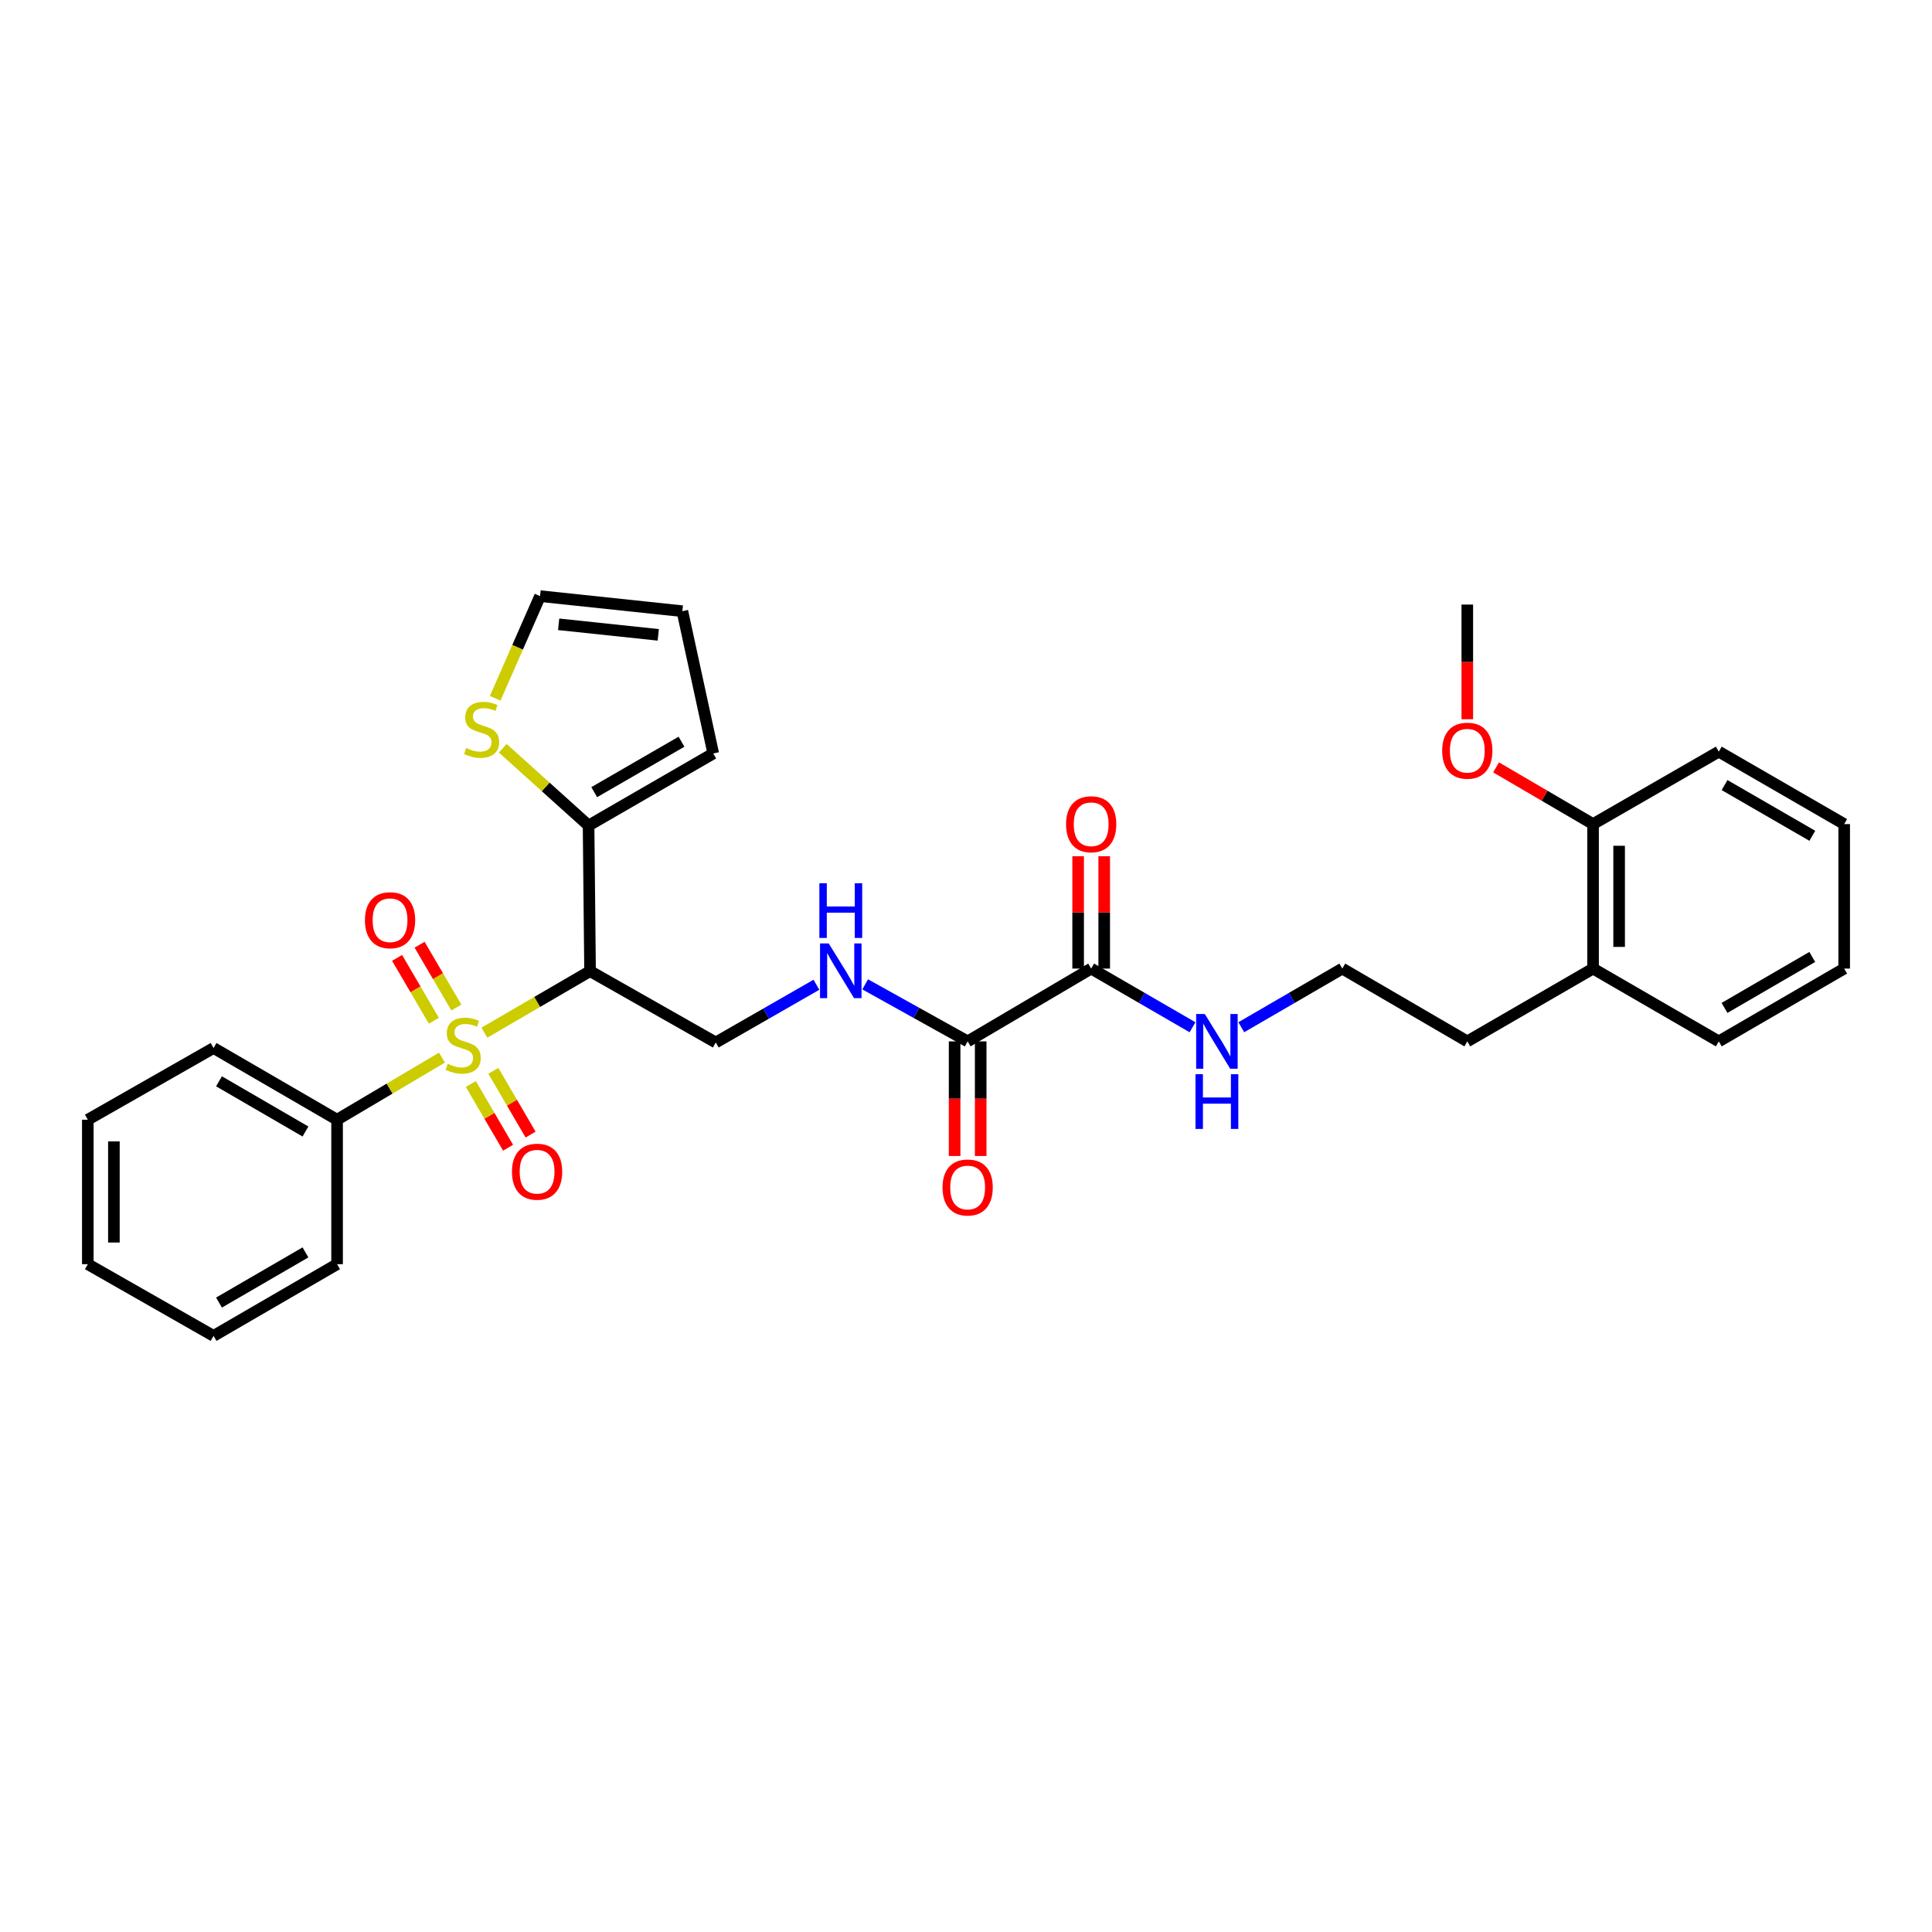<?xml version='1.0' encoding='iso-8859-1'?>
<svg version='1.1' baseProfile='full'
              xmlns='http://www.w3.org/2000/svg'
                      xmlns:rdkit='http://www.rdkit.org/xml'
                      xmlns:xlink='http://www.w3.org/1999/xlink'
                  xml:space='preserve'
width='1000px' height='1000px' viewBox='0 0 1000 1000'>
<!-- END OF HEADER -->
<rect style='opacity:1.0;fill:#FFFFFF;stroke:none' width='1000' height='1000' x='0' y='0'> </rect>
<path class='bond-0' d='M 250.72,534.513 L 278.067,518.584' style='fill:none;fill-rule:evenodd;stroke:#CCCC00;stroke-width:6px;stroke-linecap:butt;stroke-linejoin:miter;stroke-opacity:1' />
<path class='bond-0' d='M 278.067,518.584 L 305.414,502.654' style='fill:none;fill-rule:evenodd;stroke:#000000;stroke-width:6px;stroke-linecap:butt;stroke-linejoin:miter;stroke-opacity:1' />
<path class='bond-7' d='M 243.713,561.088 L 253.346,577.579' style='fill:none;fill-rule:evenodd;stroke:#CCCC00;stroke-width:6px;stroke-linecap:butt;stroke-linejoin:miter;stroke-opacity:1' />
<path class='bond-7' d='M 253.346,577.579 L 262.979,594.069' style='fill:none;fill-rule:evenodd;stroke:#FF0000;stroke-width:6px;stroke-linecap:butt;stroke-linejoin:miter;stroke-opacity:1' />
<path class='bond-7' d='M 255.367,554.281 L 265,570.771' style='fill:none;fill-rule:evenodd;stroke:#CCCC00;stroke-width:6px;stroke-linecap:butt;stroke-linejoin:miter;stroke-opacity:1' />
<path class='bond-7' d='M 265,570.771 L 274.632,587.261' style='fill:none;fill-rule:evenodd;stroke:#FF0000;stroke-width:6px;stroke-linecap:butt;stroke-linejoin:miter;stroke-opacity:1' />
<path class='bond-8' d='M 236.206,521.507 L 226.692,505.247' style='fill:none;fill-rule:evenodd;stroke:#CCCC00;stroke-width:6px;stroke-linecap:butt;stroke-linejoin:miter;stroke-opacity:1' />
<path class='bond-8' d='M 226.692,505.247 L 217.177,488.986' style='fill:none;fill-rule:evenodd;stroke:#FF0000;stroke-width:6px;stroke-linecap:butt;stroke-linejoin:miter;stroke-opacity:1' />
<path class='bond-8' d='M 224.557,528.323 L 215.043,512.063' style='fill:none;fill-rule:evenodd;stroke:#CCCC00;stroke-width:6px;stroke-linecap:butt;stroke-linejoin:miter;stroke-opacity:1' />
<path class='bond-8' d='M 215.043,512.063 L 205.528,495.803' style='fill:none;fill-rule:evenodd;stroke:#FF0000;stroke-width:6px;stroke-linecap:butt;stroke-linejoin:miter;stroke-opacity:1' />
<path class='bond-9' d='M 228.764,547.409 L 201.617,563.484' style='fill:none;fill-rule:evenodd;stroke:#CCCC00;stroke-width:6px;stroke-linecap:butt;stroke-linejoin:miter;stroke-opacity:1' />
<path class='bond-9' d='M 201.617,563.484 L 174.471,579.56' style='fill:none;fill-rule:evenodd;stroke:#000000;stroke-width:6px;stroke-linecap:butt;stroke-linejoin:miter;stroke-opacity:1' />
<path class='bond-1' d='M 305.414,502.654 L 304.642,427.3' style='fill:none;fill-rule:evenodd;stroke:#000000;stroke-width:6px;stroke-linecap:butt;stroke-linejoin:miter;stroke-opacity:1' />
<path class='bond-4' d='M 305.414,502.654 L 370.481,539.589' style='fill:none;fill-rule:evenodd;stroke:#000000;stroke-width:6px;stroke-linecap:butt;stroke-linejoin:miter;stroke-opacity:1' />
<path class='bond-6' d='M 304.642,427.3 L 282.431,407.297' style='fill:none;fill-rule:evenodd;stroke:#000000;stroke-width:6px;stroke-linecap:butt;stroke-linejoin:miter;stroke-opacity:1' />
<path class='bond-6' d='M 282.431,407.297 L 260.22,387.294' style='fill:none;fill-rule:evenodd;stroke:#CCCC00;stroke-width:6px;stroke-linecap:butt;stroke-linejoin:miter;stroke-opacity:1' />
<path class='bond-10' d='M 304.642,427.3 L 369.177,389.998' style='fill:none;fill-rule:evenodd;stroke:#000000;stroke-width:6px;stroke-linecap:butt;stroke-linejoin:miter;stroke-opacity:1' />
<path class='bond-10' d='M 307.568,410.02 L 352.742,383.909' style='fill:none;fill-rule:evenodd;stroke:#000000;stroke-width:6px;stroke-linecap:butt;stroke-linejoin:miter;stroke-opacity:1' />
<path class='bond-2' d='M 500.855,539.019 L 474.331,524.258' style='fill:none;fill-rule:evenodd;stroke:#000000;stroke-width:6px;stroke-linecap:butt;stroke-linejoin:miter;stroke-opacity:1' />
<path class='bond-2' d='M 474.331,524.258 L 447.807,509.497' style='fill:none;fill-rule:evenodd;stroke:#0000FF;stroke-width:6px;stroke-linecap:butt;stroke-linejoin:miter;stroke-opacity:1' />
<path class='bond-3' d='M 500.855,539.019 L 564.789,501.335' style='fill:none;fill-rule:evenodd;stroke:#000000;stroke-width:6px;stroke-linecap:butt;stroke-linejoin:miter;stroke-opacity:1' />
<path class='bond-12' d='M 494.107,539.019 L 494.107,568.686' style='fill:none;fill-rule:evenodd;stroke:#000000;stroke-width:6px;stroke-linecap:butt;stroke-linejoin:miter;stroke-opacity:1' />
<path class='bond-12' d='M 494.107,568.686 L 494.107,598.352' style='fill:none;fill-rule:evenodd;stroke:#FF0000;stroke-width:6px;stroke-linecap:butt;stroke-linejoin:miter;stroke-opacity:1' />
<path class='bond-12' d='M 507.603,539.019 L 507.603,568.686' style='fill:none;fill-rule:evenodd;stroke:#000000;stroke-width:6px;stroke-linecap:butt;stroke-linejoin:miter;stroke-opacity:1' />
<path class='bond-12' d='M 507.603,568.686 L 507.603,598.352' style='fill:none;fill-rule:evenodd;stroke:#FF0000;stroke-width:6px;stroke-linecap:butt;stroke-linejoin:miter;stroke-opacity:1' />
<path class='bond-13' d='M 571.538,501.335 L 571.538,472.257' style='fill:none;fill-rule:evenodd;stroke:#000000;stroke-width:6px;stroke-linecap:butt;stroke-linejoin:miter;stroke-opacity:1' />
<path class='bond-13' d='M 571.538,472.257 L 571.538,443.18' style='fill:none;fill-rule:evenodd;stroke:#FF0000;stroke-width:6px;stroke-linecap:butt;stroke-linejoin:miter;stroke-opacity:1' />
<path class='bond-13' d='M 558.041,501.335 L 558.041,472.257' style='fill:none;fill-rule:evenodd;stroke:#000000;stroke-width:6px;stroke-linecap:butt;stroke-linejoin:miter;stroke-opacity:1' />
<path class='bond-13' d='M 558.041,472.257 L 558.041,443.18' style='fill:none;fill-rule:evenodd;stroke:#FF0000;stroke-width:6px;stroke-linecap:butt;stroke-linejoin:miter;stroke-opacity:1' />
<path class='bond-15' d='M 564.789,501.335 L 591.02,516.523' style='fill:none;fill-rule:evenodd;stroke:#000000;stroke-width:6px;stroke-linecap:butt;stroke-linejoin:miter;stroke-opacity:1' />
<path class='bond-15' d='M 591.02,516.523 L 617.251,531.712' style='fill:none;fill-rule:evenodd;stroke:#0000FF;stroke-width:6px;stroke-linecap:butt;stroke-linejoin:miter;stroke-opacity:1' />
<path class='bond-5' d='M 370.481,539.589 L 396.532,524.647' style='fill:none;fill-rule:evenodd;stroke:#000000;stroke-width:6px;stroke-linecap:butt;stroke-linejoin:miter;stroke-opacity:1' />
<path class='bond-5' d='M 396.532,524.647 L 422.583,509.704' style='fill:none;fill-rule:evenodd;stroke:#0000FF;stroke-width:6px;stroke-linecap:butt;stroke-linejoin:miter;stroke-opacity:1' />
<path class='bond-11' d='M 256.305,361.438 L 267.918,334.993' style='fill:none;fill-rule:evenodd;stroke:#CCCC00;stroke-width:6px;stroke-linecap:butt;stroke-linejoin:miter;stroke-opacity:1' />
<path class='bond-11' d='M 267.918,334.993 L 279.532,308.549' style='fill:none;fill-rule:evenodd;stroke:#000000;stroke-width:6px;stroke-linecap:butt;stroke-linejoin:miter;stroke-opacity:1' />
<path class='bond-21' d='M 174.471,579.56 L 110.536,542.446' style='fill:none;fill-rule:evenodd;stroke:#000000;stroke-width:6px;stroke-linecap:butt;stroke-linejoin:miter;stroke-opacity:1' />
<path class='bond-21' d='M 158.105,585.665 L 113.351,559.685' style='fill:none;fill-rule:evenodd;stroke:#000000;stroke-width:6px;stroke-linecap:butt;stroke-linejoin:miter;stroke-opacity:1' />
<path class='bond-22' d='M 174.471,579.56 L 174.471,654.344' style='fill:none;fill-rule:evenodd;stroke:#000000;stroke-width:6px;stroke-linecap:butt;stroke-linejoin:miter;stroke-opacity:1' />
<path class='bond-14' d='M 369.177,389.998 L 353.184,316.346' style='fill:none;fill-rule:evenodd;stroke:#000000;stroke-width:6px;stroke-linecap:butt;stroke-linejoin:miter;stroke-opacity:1' />
<path class='bond-32' d='M 279.532,308.549 L 353.184,316.346' style='fill:none;fill-rule:evenodd;stroke:#000000;stroke-width:6px;stroke-linecap:butt;stroke-linejoin:miter;stroke-opacity:1' />
<path class='bond-32' d='M 289.158,323.139 L 340.715,328.598' style='fill:none;fill-rule:evenodd;stroke:#000000;stroke-width:6px;stroke-linecap:butt;stroke-linejoin:miter;stroke-opacity:1' />
<path class='bond-18' d='M 642.487,531.694 L 668.63,516.514' style='fill:none;fill-rule:evenodd;stroke:#0000FF;stroke-width:6px;stroke-linecap:butt;stroke-linejoin:miter;stroke-opacity:1' />
<path class='bond-18' d='M 668.63,516.514 L 694.773,501.335' style='fill:none;fill-rule:evenodd;stroke:#000000;stroke-width:6px;stroke-linecap:butt;stroke-linejoin:miter;stroke-opacity:1' />
<path class='bond-16' d='M 824.562,426.551 L 824.562,501.335' style='fill:none;fill-rule:evenodd;stroke:#000000;stroke-width:6px;stroke-linecap:butt;stroke-linejoin:miter;stroke-opacity:1' />
<path class='bond-16' d='M 838.058,437.768 L 838.058,490.117' style='fill:none;fill-rule:evenodd;stroke:#000000;stroke-width:6px;stroke-linecap:butt;stroke-linejoin:miter;stroke-opacity:1' />
<path class='bond-19' d='M 824.562,426.551 L 799.46,411.87' style='fill:none;fill-rule:evenodd;stroke:#000000;stroke-width:6px;stroke-linecap:butt;stroke-linejoin:miter;stroke-opacity:1' />
<path class='bond-19' d='M 799.46,411.87 L 774.358,397.189' style='fill:none;fill-rule:evenodd;stroke:#FF0000;stroke-width:6px;stroke-linecap:butt;stroke-linejoin:miter;stroke-opacity:1' />
<path class='bond-23' d='M 824.562,426.551 L 889.644,389.046' style='fill:none;fill-rule:evenodd;stroke:#000000;stroke-width:6px;stroke-linecap:butt;stroke-linejoin:miter;stroke-opacity:1' />
<path class='bond-17' d='M 824.562,501.335 L 759.472,539.019' style='fill:none;fill-rule:evenodd;stroke:#000000;stroke-width:6px;stroke-linecap:butt;stroke-linejoin:miter;stroke-opacity:1' />
<path class='bond-24' d='M 824.562,501.335 L 889.644,539.019' style='fill:none;fill-rule:evenodd;stroke:#000000;stroke-width:6px;stroke-linecap:butt;stroke-linejoin:miter;stroke-opacity:1' />
<path class='bond-20' d='M 694.773,501.335 L 759.472,539.019' style='fill:none;fill-rule:evenodd;stroke:#000000;stroke-width:6px;stroke-linecap:butt;stroke-linejoin:miter;stroke-opacity:1' />
<path class='bond-25' d='M 759.472,372.275 L 759.472,342.601' style='fill:none;fill-rule:evenodd;stroke:#FF0000;stroke-width:6px;stroke-linecap:butt;stroke-linejoin:miter;stroke-opacity:1' />
<path class='bond-25' d='M 759.472,342.601 L 759.472,312.927' style='fill:none;fill-rule:evenodd;stroke:#000000;stroke-width:6px;stroke-linecap:butt;stroke-linejoin:miter;stroke-opacity:1' />
<path class='bond-26' d='M 110.536,542.446 L 45.455,579.56' style='fill:none;fill-rule:evenodd;stroke:#000000;stroke-width:6px;stroke-linecap:butt;stroke-linejoin:miter;stroke-opacity:1' />
<path class='bond-27' d='M 174.471,654.344 L 110.536,691.451' style='fill:none;fill-rule:evenodd;stroke:#000000;stroke-width:6px;stroke-linecap:butt;stroke-linejoin:miter;stroke-opacity:1' />
<path class='bond-27' d='M 158.106,648.238 L 113.352,674.213' style='fill:none;fill-rule:evenodd;stroke:#000000;stroke-width:6px;stroke-linecap:butt;stroke-linejoin:miter;stroke-opacity:1' />
<path class='bond-33' d='M 889.644,389.046 L 954.545,426.551' style='fill:none;fill-rule:evenodd;stroke:#000000;stroke-width:6px;stroke-linecap:butt;stroke-linejoin:miter;stroke-opacity:1' />
<path class='bond-33' d='M 892.626,406.357 L 938.058,432.61' style='fill:none;fill-rule:evenodd;stroke:#000000;stroke-width:6px;stroke-linecap:butt;stroke-linejoin:miter;stroke-opacity:1' />
<path class='bond-29' d='M 889.644,539.019 L 954.545,501.335' style='fill:none;fill-rule:evenodd;stroke:#000000;stroke-width:6px;stroke-linecap:butt;stroke-linejoin:miter;stroke-opacity:1' />
<path class='bond-29' d='M 892.602,521.695 L 938.033,495.316' style='fill:none;fill-rule:evenodd;stroke:#000000;stroke-width:6px;stroke-linecap:butt;stroke-linejoin:miter;stroke-opacity:1' />
<path class='bond-31' d='M 45.455,579.56 L 45.455,654.344' style='fill:none;fill-rule:evenodd;stroke:#000000;stroke-width:6px;stroke-linecap:butt;stroke-linejoin:miter;stroke-opacity:1' />
<path class='bond-31' d='M 58.951,590.778 L 58.951,643.127' style='fill:none;fill-rule:evenodd;stroke:#000000;stroke-width:6px;stroke-linecap:butt;stroke-linejoin:miter;stroke-opacity:1' />
<path class='bond-30' d='M 110.536,691.451 L 45.455,654.344' style='fill:none;fill-rule:evenodd;stroke:#000000;stroke-width:6px;stroke-linecap:butt;stroke-linejoin:miter;stroke-opacity:1' />
<path class='bond-28' d='M 954.545,426.551 L 954.545,501.335' style='fill:none;fill-rule:evenodd;stroke:#000000;stroke-width:6px;stroke-linecap:butt;stroke-linejoin:miter;stroke-opacity:1' />
<path  class='atom-0' d='M 231.74 550.629
Q 232.06 550.749, 233.38 551.309
Q 234.7 551.869, 236.14 552.229
Q 237.62 552.549, 239.06 552.549
Q 241.74 552.549, 243.3 551.269
Q 244.86 549.949, 244.86 547.669
Q 244.86 546.109, 244.06 545.149
Q 243.3 544.189, 242.1 543.669
Q 240.9 543.149, 238.9 542.549
Q 236.38 541.789, 234.86 541.069
Q 233.38 540.349, 232.3 538.829
Q 231.26 537.309, 231.26 534.749
Q 231.26 531.189, 233.66 528.989
Q 236.1 526.789, 240.9 526.789
Q 244.18 526.789, 247.9 528.349
L 246.98 531.429
Q 243.58 530.029, 241.02 530.029
Q 238.26 530.029, 236.74 531.189
Q 235.22 532.309, 235.26 534.269
Q 235.26 535.789, 236.02 536.709
Q 236.82 537.629, 237.94 538.149
Q 239.1 538.669, 241.02 539.269
Q 243.58 540.069, 245.1 540.869
Q 246.62 541.669, 247.7 543.309
Q 248.82 544.909, 248.82 547.669
Q 248.82 551.589, 246.18 553.709
Q 243.58 555.789, 239.22 555.789
Q 236.7 555.789, 234.78 555.229
Q 232.9 554.709, 230.66 553.789
L 231.74 550.629
' fill='#CCCC00'/>
<path  class='atom-6' d='M 428.928 488.314
L 438.208 503.314
Q 439.128 504.794, 440.608 507.474
Q 442.088 510.154, 442.168 510.314
L 442.168 488.314
L 445.928 488.314
L 445.928 516.634
L 442.048 516.634
L 432.088 500.234
Q 430.928 498.314, 429.688 496.114
Q 428.488 493.914, 428.128 493.234
L 428.128 516.634
L 424.448 516.634
L 424.448 488.314
L 428.928 488.314
' fill='#0000FF'/>
<path  class='atom-6' d='M 424.108 457.162
L 427.948 457.162
L 427.948 469.202
L 442.428 469.202
L 442.428 457.162
L 446.268 457.162
L 446.268 485.482
L 442.428 485.482
L 442.428 472.402
L 427.948 472.402
L 427.948 485.482
L 424.108 485.482
L 424.108 457.162
' fill='#0000FF'/>
<path  class='atom-7' d='M 241.278 387.159
Q 241.598 387.279, 242.918 387.839
Q 244.238 388.399, 245.678 388.759
Q 247.158 389.079, 248.598 389.079
Q 251.278 389.079, 252.838 387.799
Q 254.398 386.479, 254.398 384.199
Q 254.398 382.639, 253.598 381.679
Q 252.838 380.719, 251.638 380.199
Q 250.438 379.679, 248.438 379.079
Q 245.918 378.319, 244.398 377.599
Q 242.918 376.879, 241.838 375.359
Q 240.798 373.839, 240.798 371.279
Q 240.798 367.719, 243.198 365.519
Q 245.638 363.319, 250.438 363.319
Q 253.718 363.319, 257.438 364.879
L 256.518 367.959
Q 253.118 366.559, 250.558 366.559
Q 247.798 366.559, 246.278 367.719
Q 244.758 368.839, 244.798 370.799
Q 244.798 372.319, 245.558 373.239
Q 246.358 374.159, 247.478 374.679
Q 248.638 375.199, 250.558 375.799
Q 253.118 376.599, 254.638 377.399
Q 256.158 378.199, 257.238 379.839
Q 258.358 381.439, 258.358 384.199
Q 258.358 388.119, 255.718 390.239
Q 253.118 392.319, 248.758 392.319
Q 246.238 392.319, 244.318 391.759
Q 242.438 391.239, 240.198 390.319
L 241.278 387.159
' fill='#CCCC00'/>
<path  class='atom-8' d='M 264.995 606.475
Q 264.995 599.675, 268.355 595.875
Q 271.715 592.075, 277.995 592.075
Q 284.275 592.075, 287.635 595.875
Q 290.995 599.675, 290.995 606.475
Q 290.995 613.355, 287.595 617.275
Q 284.195 621.155, 277.995 621.155
Q 271.755 621.155, 268.355 617.275
Q 264.995 613.395, 264.995 606.475
M 277.995 617.955
Q 282.315 617.955, 284.635 615.075
Q 286.995 612.155, 286.995 606.475
Q 286.995 600.915, 284.635 598.115
Q 282.315 595.275, 277.995 595.275
Q 273.675 595.275, 271.315 598.075
Q 268.995 600.875, 268.995 606.475
Q 268.995 612.195, 271.315 615.075
Q 273.675 617.955, 277.995 617.955
' fill='#FF0000'/>
<path  class='atom-9' d='M 188.891 476.304
Q 188.891 469.504, 192.251 465.704
Q 195.611 461.904, 201.891 461.904
Q 208.171 461.904, 211.531 465.704
Q 214.891 469.504, 214.891 476.304
Q 214.891 483.184, 211.491 487.104
Q 208.091 490.984, 201.891 490.984
Q 195.651 490.984, 192.251 487.104
Q 188.891 483.224, 188.891 476.304
M 201.891 487.784
Q 206.211 487.784, 208.531 484.904
Q 210.891 481.984, 210.891 476.304
Q 210.891 470.744, 208.531 467.944
Q 206.211 465.104, 201.891 465.104
Q 197.571 465.104, 195.211 467.904
Q 192.891 470.704, 192.891 476.304
Q 192.891 482.024, 195.211 484.904
Q 197.571 487.784, 201.891 487.784
' fill='#FF0000'/>
<path  class='atom-13' d='M 487.855 614.64
Q 487.855 607.84, 491.215 604.04
Q 494.575 600.24, 500.855 600.24
Q 507.135 600.24, 510.495 604.04
Q 513.855 607.84, 513.855 614.64
Q 513.855 621.52, 510.455 625.44
Q 507.055 629.32, 500.855 629.32
Q 494.615 629.32, 491.215 625.44
Q 487.855 621.56, 487.855 614.64
M 500.855 626.12
Q 505.175 626.12, 507.495 623.24
Q 509.855 620.32, 509.855 614.64
Q 509.855 609.08, 507.495 606.28
Q 505.175 603.44, 500.855 603.44
Q 496.535 603.44, 494.175 606.24
Q 491.855 609.04, 491.855 614.64
Q 491.855 620.36, 494.175 623.24
Q 496.535 626.12, 500.855 626.12
' fill='#FF0000'/>
<path  class='atom-14' d='M 551.789 426.631
Q 551.789 419.831, 555.149 416.031
Q 558.509 412.231, 564.789 412.231
Q 571.069 412.231, 574.429 416.031
Q 577.789 419.831, 577.789 426.631
Q 577.789 433.511, 574.389 437.431
Q 570.989 441.311, 564.789 441.311
Q 558.549 441.311, 555.149 437.431
Q 551.789 433.551, 551.789 426.631
M 564.789 438.111
Q 569.109 438.111, 571.429 435.231
Q 573.789 432.311, 573.789 426.631
Q 573.789 421.071, 571.429 418.271
Q 569.109 415.431, 564.789 415.431
Q 560.469 415.431, 558.109 418.231
Q 555.789 421.031, 555.789 426.631
Q 555.789 432.351, 558.109 435.231
Q 560.469 438.111, 564.789 438.111
' fill='#FF0000'/>
<path  class='atom-16' d='M 623.611 524.859
L 632.891 539.859
Q 633.811 541.339, 635.291 544.019
Q 636.771 546.699, 636.851 546.859
L 636.851 524.859
L 640.611 524.859
L 640.611 553.179
L 636.731 553.179
L 626.771 536.779
Q 625.611 534.859, 624.371 532.659
Q 623.171 530.459, 622.811 529.779
L 622.811 553.179
L 619.131 553.179
L 619.131 524.859
L 623.611 524.859
' fill='#0000FF'/>
<path  class='atom-16' d='M 618.791 556.011
L 622.631 556.011
L 622.631 568.051
L 637.111 568.051
L 637.111 556.011
L 640.951 556.011
L 640.951 584.331
L 637.111 584.331
L 637.111 571.251
L 622.631 571.251
L 622.631 584.331
L 618.791 584.331
L 618.791 556.011
' fill='#0000FF'/>
<path  class='atom-20' d='M 746.472 388.564
Q 746.472 381.764, 749.832 377.964
Q 753.192 374.164, 759.472 374.164
Q 765.752 374.164, 769.112 377.964
Q 772.472 381.764, 772.472 388.564
Q 772.472 395.444, 769.072 399.364
Q 765.672 403.244, 759.472 403.244
Q 753.232 403.244, 749.832 399.364
Q 746.472 395.484, 746.472 388.564
M 759.472 400.044
Q 763.792 400.044, 766.112 397.164
Q 768.472 394.244, 768.472 388.564
Q 768.472 383.004, 766.112 380.204
Q 763.792 377.364, 759.472 377.364
Q 755.152 377.364, 752.792 380.164
Q 750.472 382.964, 750.472 388.564
Q 750.472 394.284, 752.792 397.164
Q 755.152 400.044, 759.472 400.044
' fill='#FF0000'/>
</svg>
